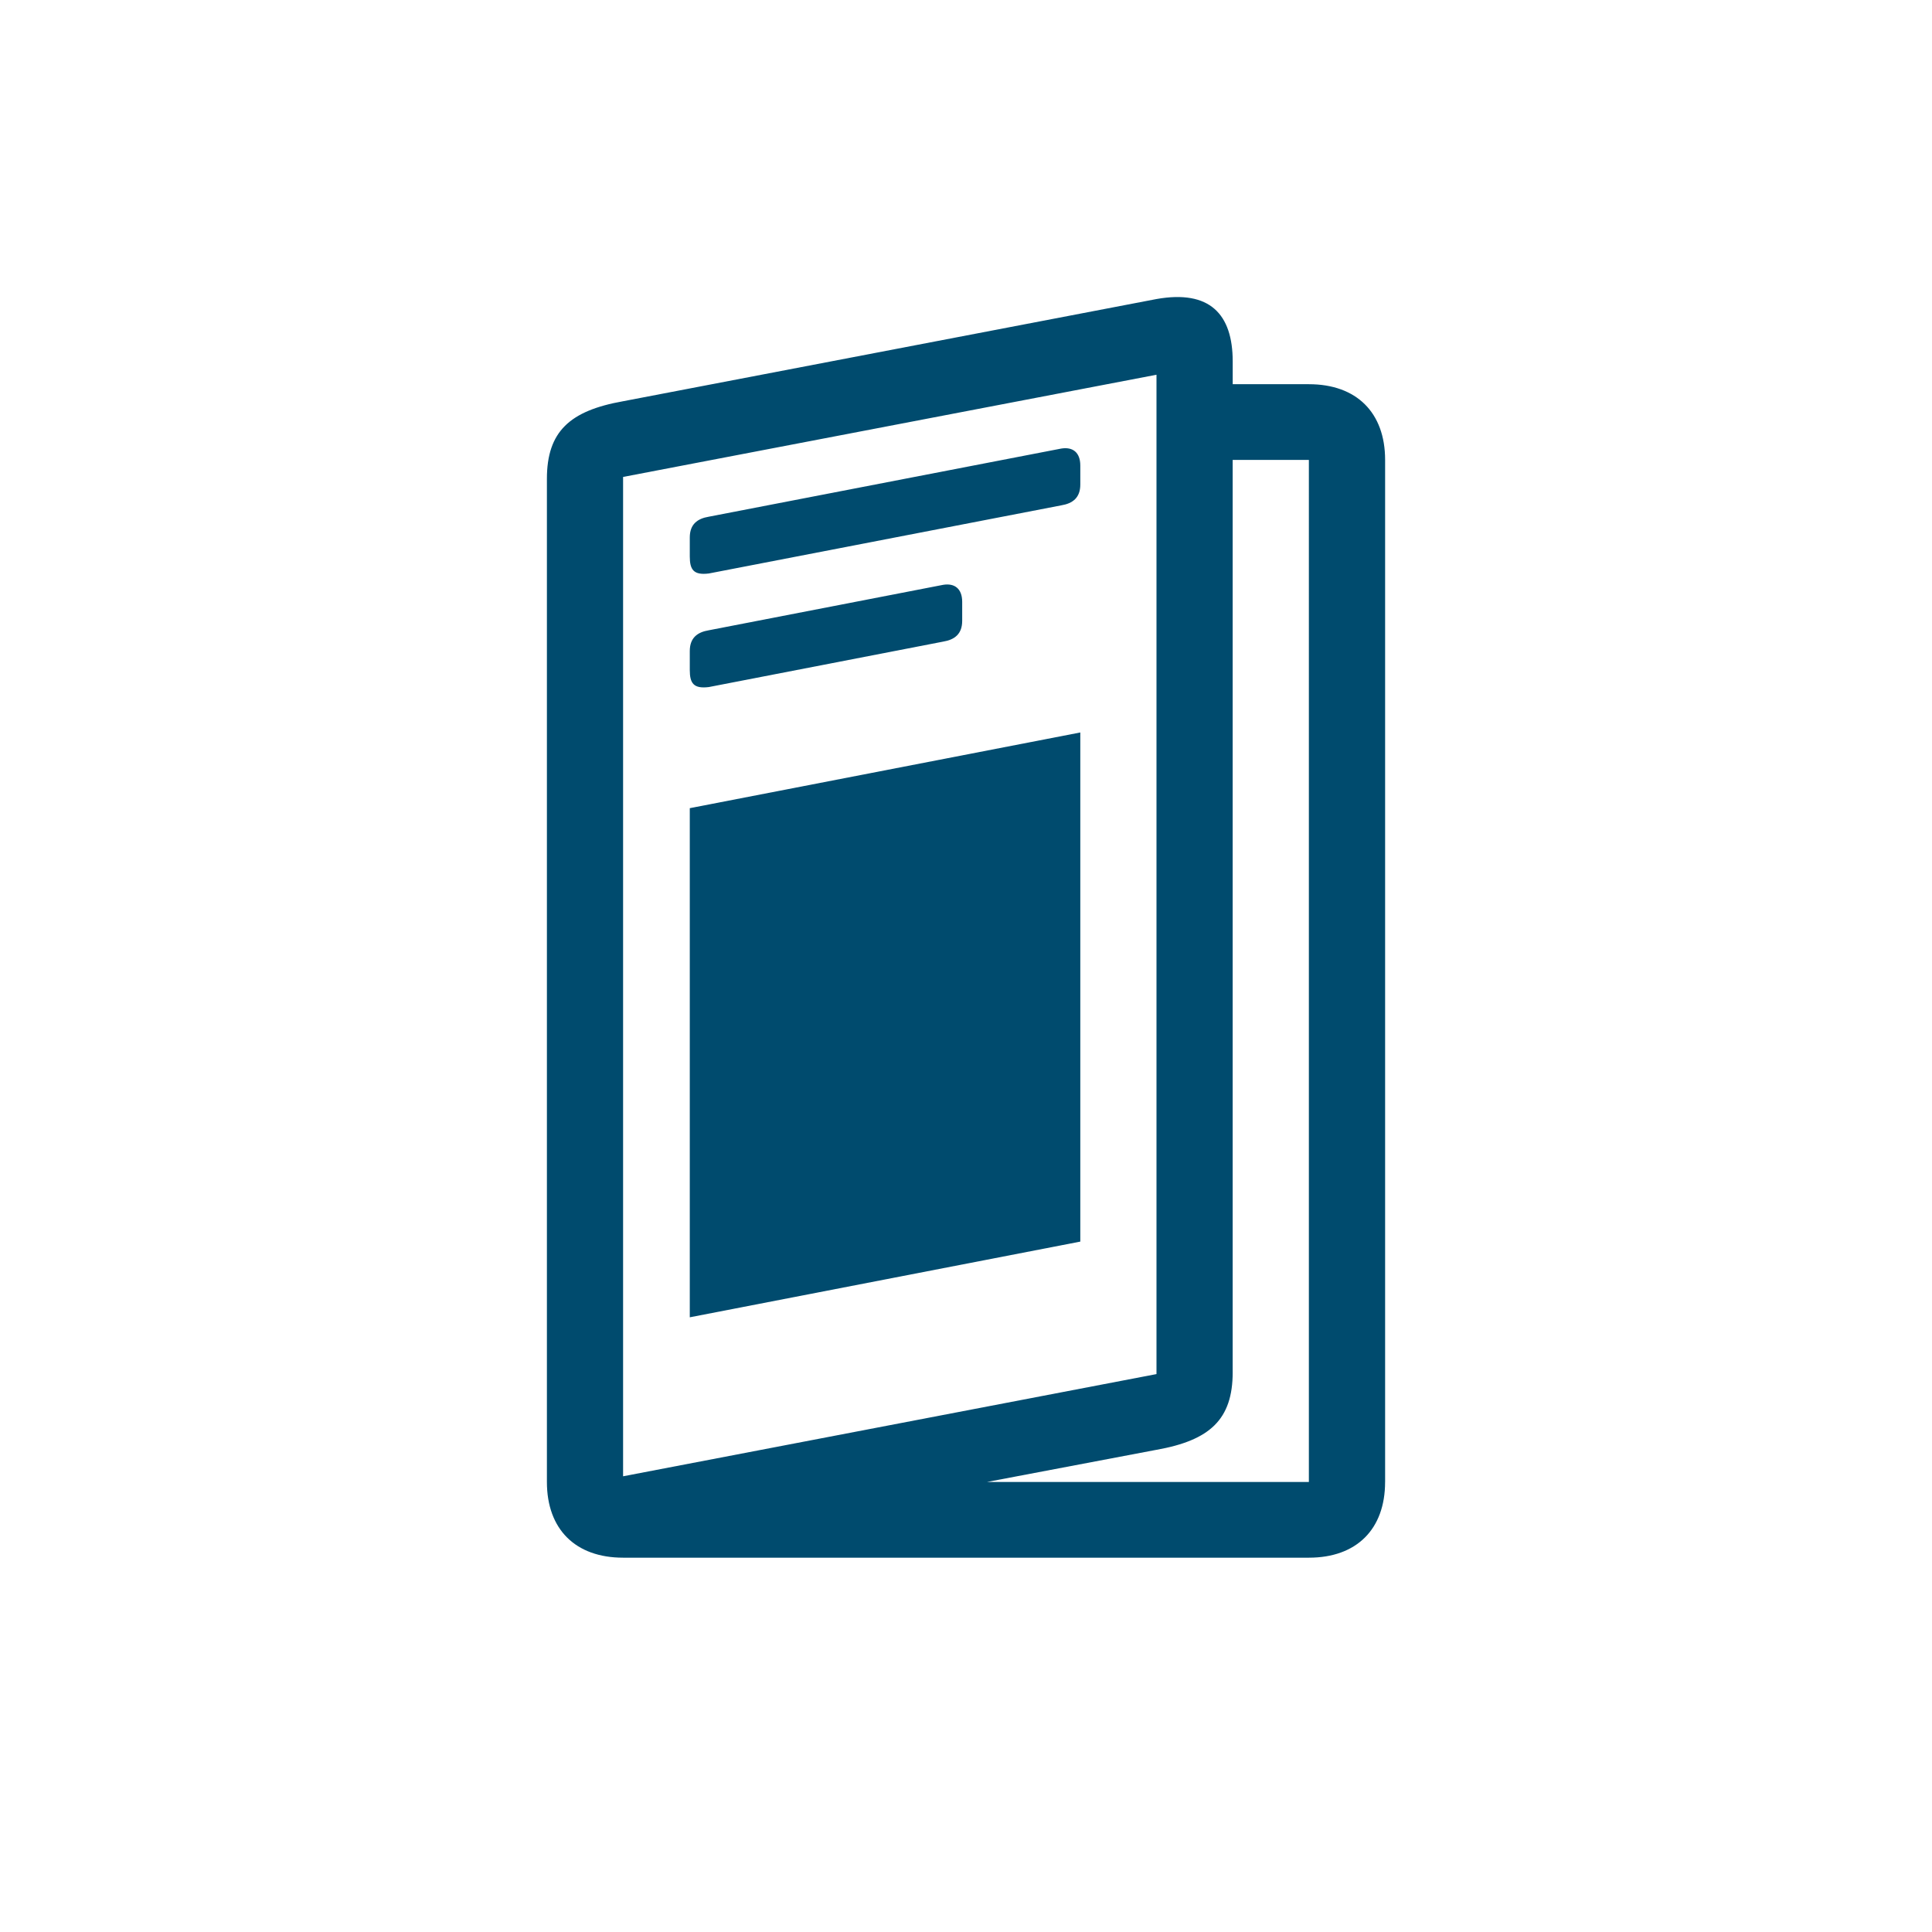 <?xml version="1.0" encoding="iso-8859-1"?>
<!-- Generator: Adobe Illustrator 25.2.1, SVG Export Plug-In . SVG Version: 6.00 Build 0)  -->
<svg version="1.1" xmlns="http://www.w3.org/2000/svg" xmlns:xlink="http://www.w3.org/1999/xlink" x="0px" y="0px"
	 viewBox="0 0 100.4 100.4" style="enable-background:new 0 0 100.4 100.4;" xml:space="preserve">
<g id="MD-Icon-Publikationen">
	<g>
		<path style="fill:#004B6E;" d="M56.14,25.179c0,0.689-0.396,0.984-0.99,1.082l-18.314,3.541c-0.792,0.098-0.99-0.197-0.99-0.885
			v-0.984c0-0.689,0.396-0.984,0.99-1.082L55.15,23.31c0.594-0.098,0.99,0.197,0.99,0.885V25.179L56.14,25.179z M50.002,32.261
			c0,0.689-0.396,0.984-0.99,1.082l-12.176,2.361c-0.792,0.098-0.99-0.197-0.99-0.885v-0.984c0-0.689,0.396-0.984,0.99-1.082
			l12.176-2.361c0.594-0.098,0.99,0.197,0.99,0.885V32.261L50.002,32.261z M56.14,64.522l-20.294,3.934V41.998l20.294-3.934V64.522
			L56.14,64.522z M71.979,77.014c0,2.459-1.485,3.934-3.96,3.934H32.381c-2.475,0-3.96-1.475-3.96-3.934v-52.13
			c0-2.459,1.188-3.541,3.96-4.033l27.719-5.311c2.772-0.492,3.96,0.787,3.96,3.246v1.18h3.96c2.475,0,3.96,1.475,3.96,3.934V77.014
			L71.979,77.014z M64.059,71.309c0,2.459-1.188,3.541-3.96,4.033l-8.811,1.672h16.73V23.9h-3.96V71.309L64.059,71.309z
			 M60.099,19.474l-27.719,5.311v51.933l27.719-5.311V19.474L60.099,19.474z"/>
	</g>
</g>
<g id="Ebene_1">
</g>
</svg>
